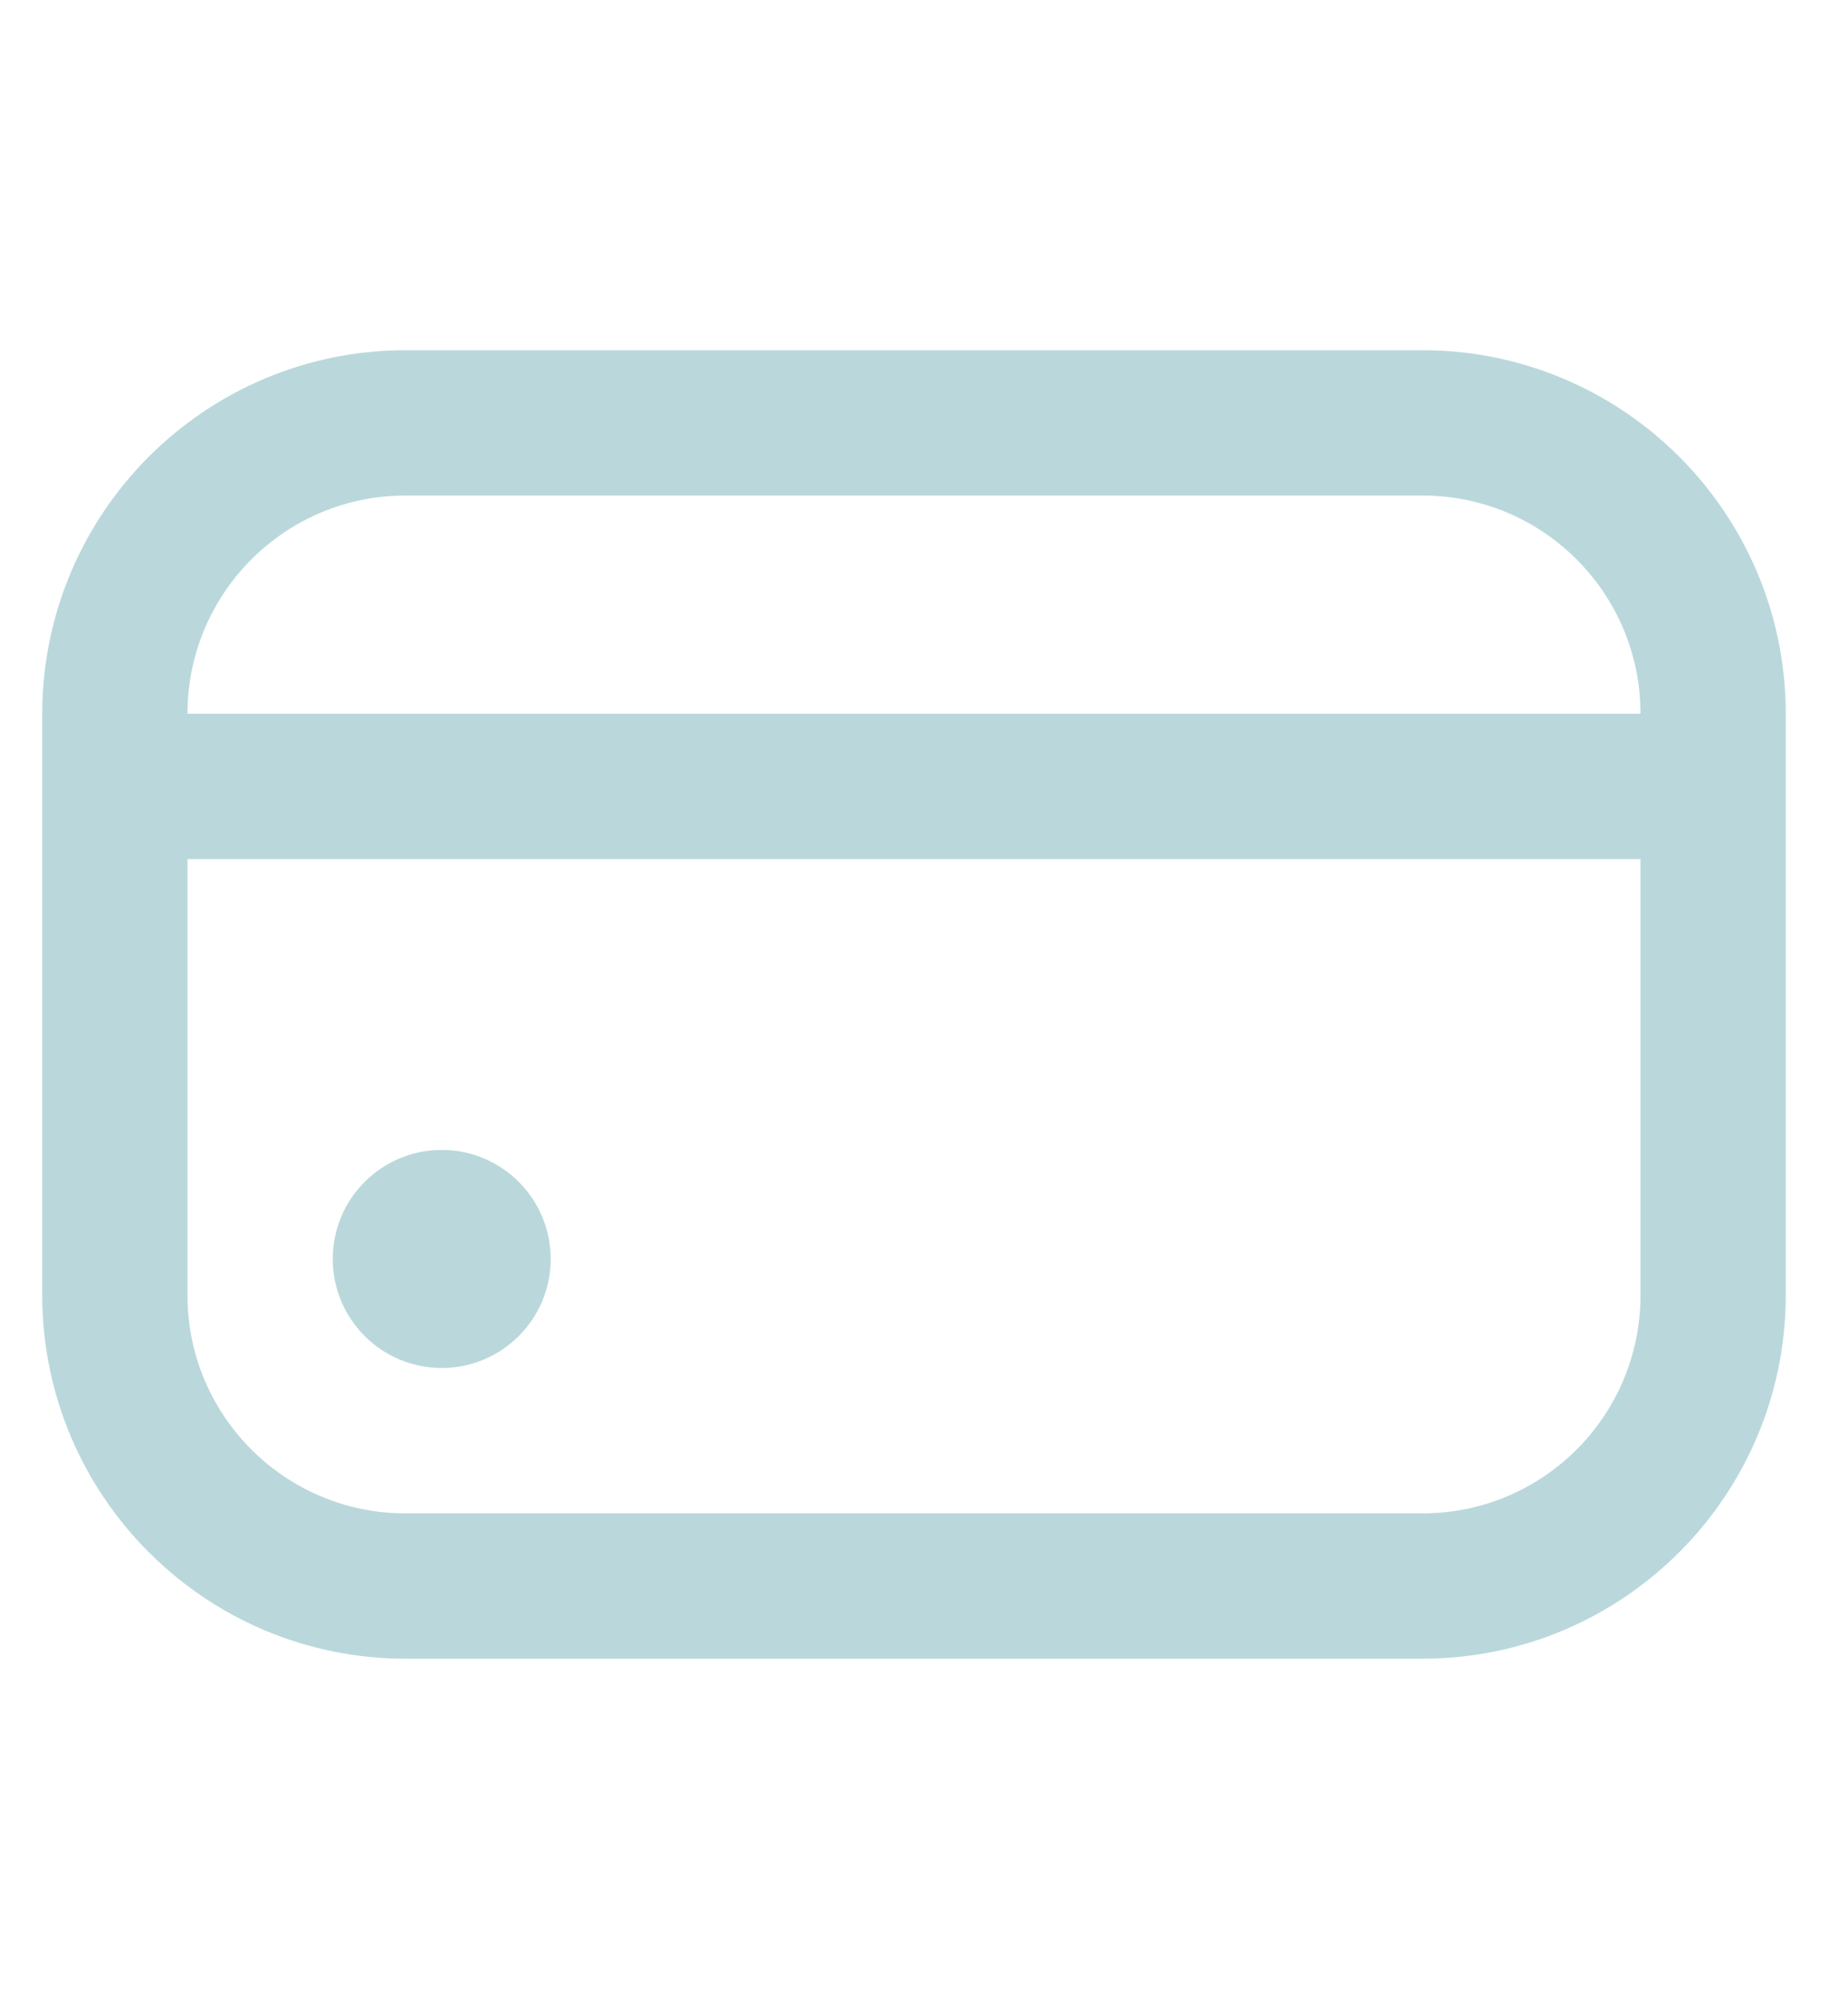 <?xml version="1.0" encoding="UTF-8"?>
<!DOCTYPE svg PUBLIC "-//W3C//DTD SVG 1.1//EN" "http://www.w3.org/Graphics/SVG/1.1/DTD/svg11.dtd">
<!-- Creator: CorelDRAW -->
<svg xmlns="http://www.w3.org/2000/svg" xml:space="preserve" width="144px" height="156px" version="1.1" style="shape-rendering:geometricPrecision; text-rendering:geometricPrecision; image-rendering:optimizeQuality; fill-rule:evenodd; clip-rule:evenodd"
viewBox="0 0 144 155.08"
 xmlns:xlink="http://www.w3.org/1999/xlink"
 xmlns:xodm="http://www.corel.com/coreldraw/odm/2003">
 <defs>
  <style type="text/css">
   <![CDATA[
    .fil0 {fill:none}
    .fil1 {fill:#BAD8DB;fill-rule:nonzero}
   ]]>
  </style>
 </defs>
 <g id="Camada_x0020_1">
  <rect class="fil0" x="-0.78" y="0.22" width="144" height="155.08"/>
  <g id="_2782609693024">
   <circle class="fil1" cx="34.42" cy="97.58" r="8.49"/>
   <path class="fil1" d="M110.85 26.81l-79.26 0c-15.62,0.02 -28.28,12.68 -28.3,28.31l0 45.29c0.02,15.62 12.68,28.29 28.3,28.3l79.26 0c15.62,-0.01 28.29,-12.68 28.3,-28.3l0 -45.29c-0.01,-15.63 -12.68,-28.29 -28.3,-28.31l0 0zm-79.26 11.32l79.26 0c9.38,0 16.98,7.61 16.98,16.99l-113.22 0c0,-9.38 7.61,-16.99 16.98,-16.99l0 0zm79.26 79.26l-79.26 0c-9.37,0 -16.98,-7.6 -16.98,-16.98l0 -33.97 113.22 0 0 33.97c0,9.38 -7.6,16.98 -16.98,16.98l0 0z"/>
  </g>
 </g>
</svg>
